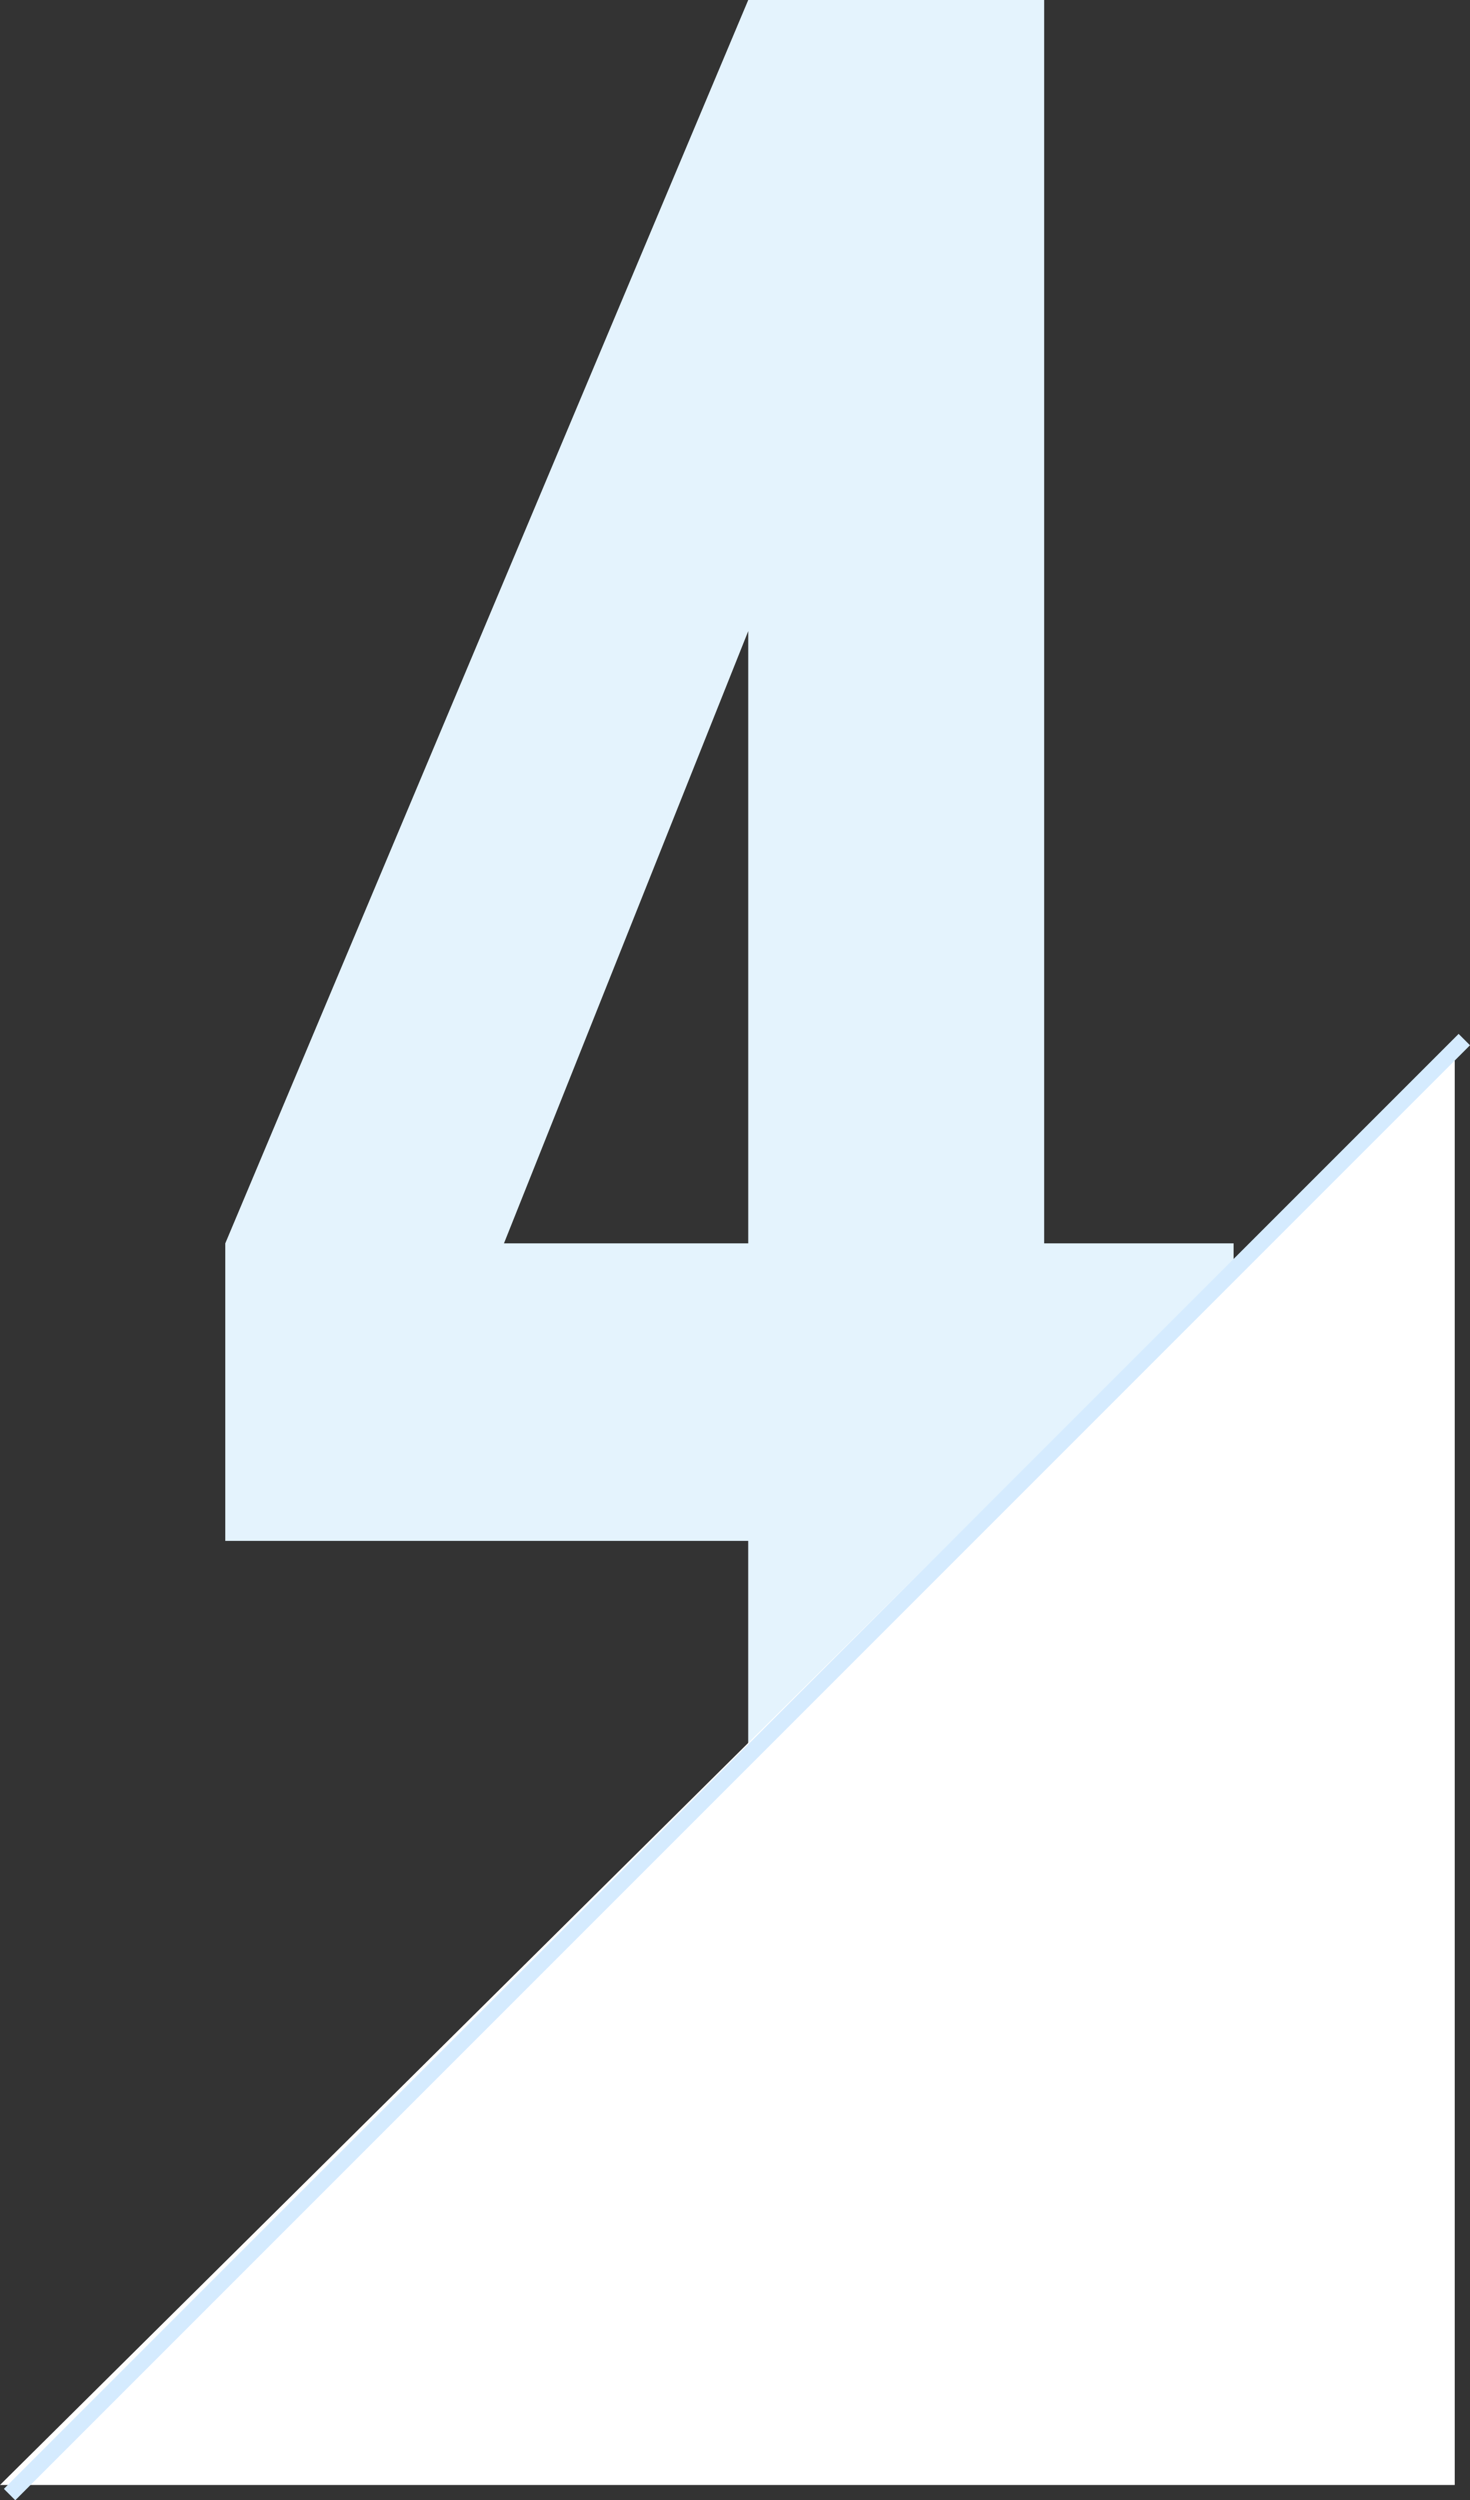 <svg xmlns="http://www.w3.org/2000/svg" width="91.354" height="155.353" viewBox="0 0 91.354 155.353"><rect x="0" y="0" width="91.354" height="155.353" fill="#333333" stroke="none"/><g id="no04" transform="translate(-991 -2207.516)"><path id="パス_118149" data-name="パス 118149" d="M6.325-44.856l32.5-77.257h18.39v77.257h11.772v18.487H57.213V-.1h-18.39v-26.269H6.325zm32.5 0V-82.9L23.644-44.856z" transform="translate(998.675 2329.629)" fill="#e4f3fd"/><g id="グループ_10517" data-name="グループ 10517" transform="translate(991 2272.273)"><path id="パス_118146" data-name="パス 118146" d="M90.405 0v89.648H0z" fill="#fff"/></g><g id="グループ_10518" data-name="グループ 10518" transform="translate(-20 19.516)"><line id="線_955" data-name="線 955" x1="90.405" y2="90.405" transform="translate(1011.595 2252.595)" fill="none" stroke="#d5ebfe" stroke-width="1"/></g></g></svg>
